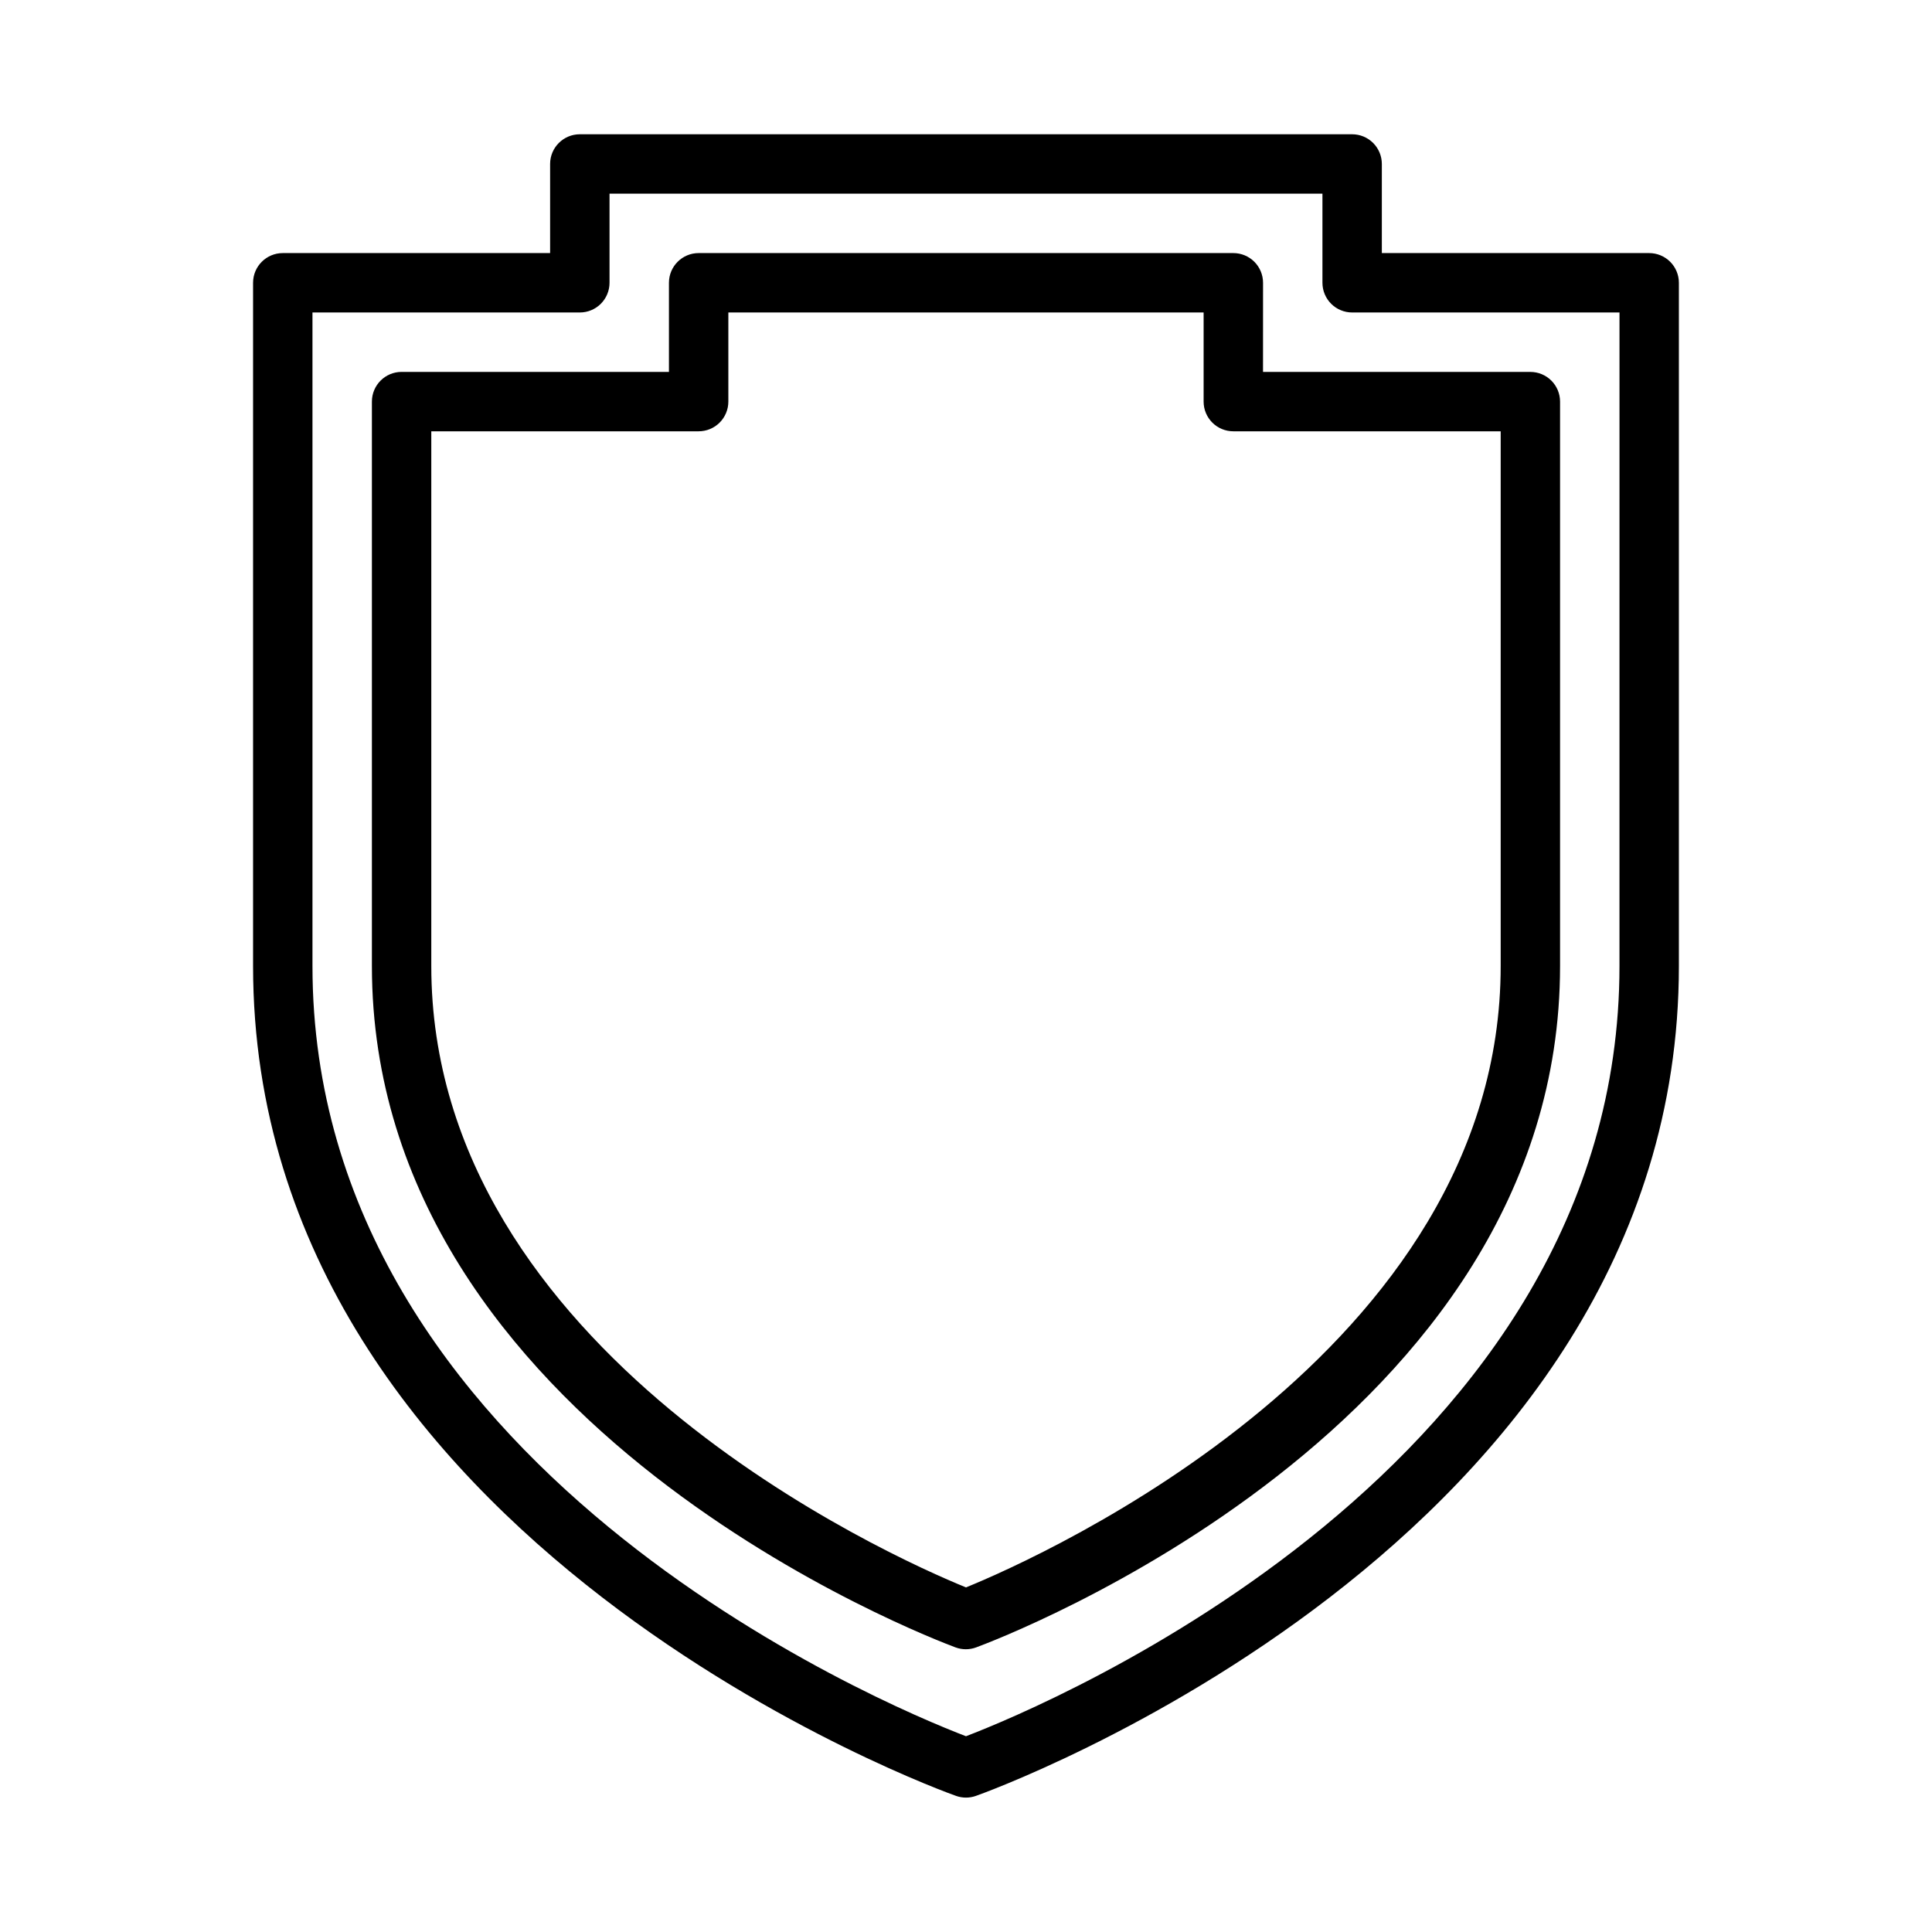 <?xml version="1.0" encoding="UTF-8"?>
<!-- Uploaded to: SVG Repo, www.svgrepo.com, Generator: SVG Repo Mixer Tools -->
<svg fill="#000000" width="800px" height="800px" version="1.1" viewBox="144 144 512 512" xmlns="http://www.w3.org/2000/svg">
 <g>
  <path d="m581.05 211.07h-70.848v-23.617c0-2.086-0.828-4.09-2.305-5.566-1.477-1.477-3.481-2.305-5.566-2.305h-204.67c-4.348 0-7.875 3.523-7.875 7.871v23.617h-70.848c-4.348 0-7.871 3.523-7.871 7.871v181.06c0 153.43 184.44 219.31 186.33 219.94 1.68 0.59 3.512 0.59 5.195 0 1.887-0.629 186.33-66.516 186.33-219.94v-181.06c0-2.086-0.828-4.09-2.305-5.566-1.477-1.477-3.477-2.305-5.566-2.305zm-7.871 188.93c0 132.57-151.38 195.78-173.18 204.12-21.809-8.344-173.19-71.559-173.19-204.12v-173.19h70.852c2.086 0 4.09-0.828 5.566-2.305 1.473-1.477 2.305-3.477 2.305-5.566v-23.617h188.93v23.617c0 2.09 0.832 4.09 2.309 5.566 1.477 1.477 3.477 2.305 5.566 2.305h70.848z"/>
  <path d="m478.72 218.94c0-2.086-0.828-4.09-2.305-5.566-1.477-1.477-3.481-2.305-5.566-2.305h-141.7c-4.348 0-7.871 3.523-7.871 7.871v23.617h-70.848c-4.348 0-7.871 3.523-7.871 7.871v149.57c0 122.17 148.39 178.22 154.68 180.59v-0.004c1.754 0.645 3.68 0.645 5.434 0 6.375-2.359 154.76-58.41 154.76-180.58v-149.57c0-2.086-0.828-4.09-2.305-5.566-1.477-1.477-3.477-2.305-5.566-2.305h-70.848zm62.977 39.359v141.7c0 102.34-121.78 156.57-141.7 164.68-19.918-8.109-141.7-62.348-141.7-164.68v-141.7h70.848c2.09 0 4.094-0.828 5.566-2.305 1.477-1.477 2.309-3.477 2.309-5.566v-23.617h125.95v23.617c0 2.09 0.828 4.09 2.305 5.566 1.477 1.477 3.477 2.305 5.566 2.305z"/>
 </g>
</svg>